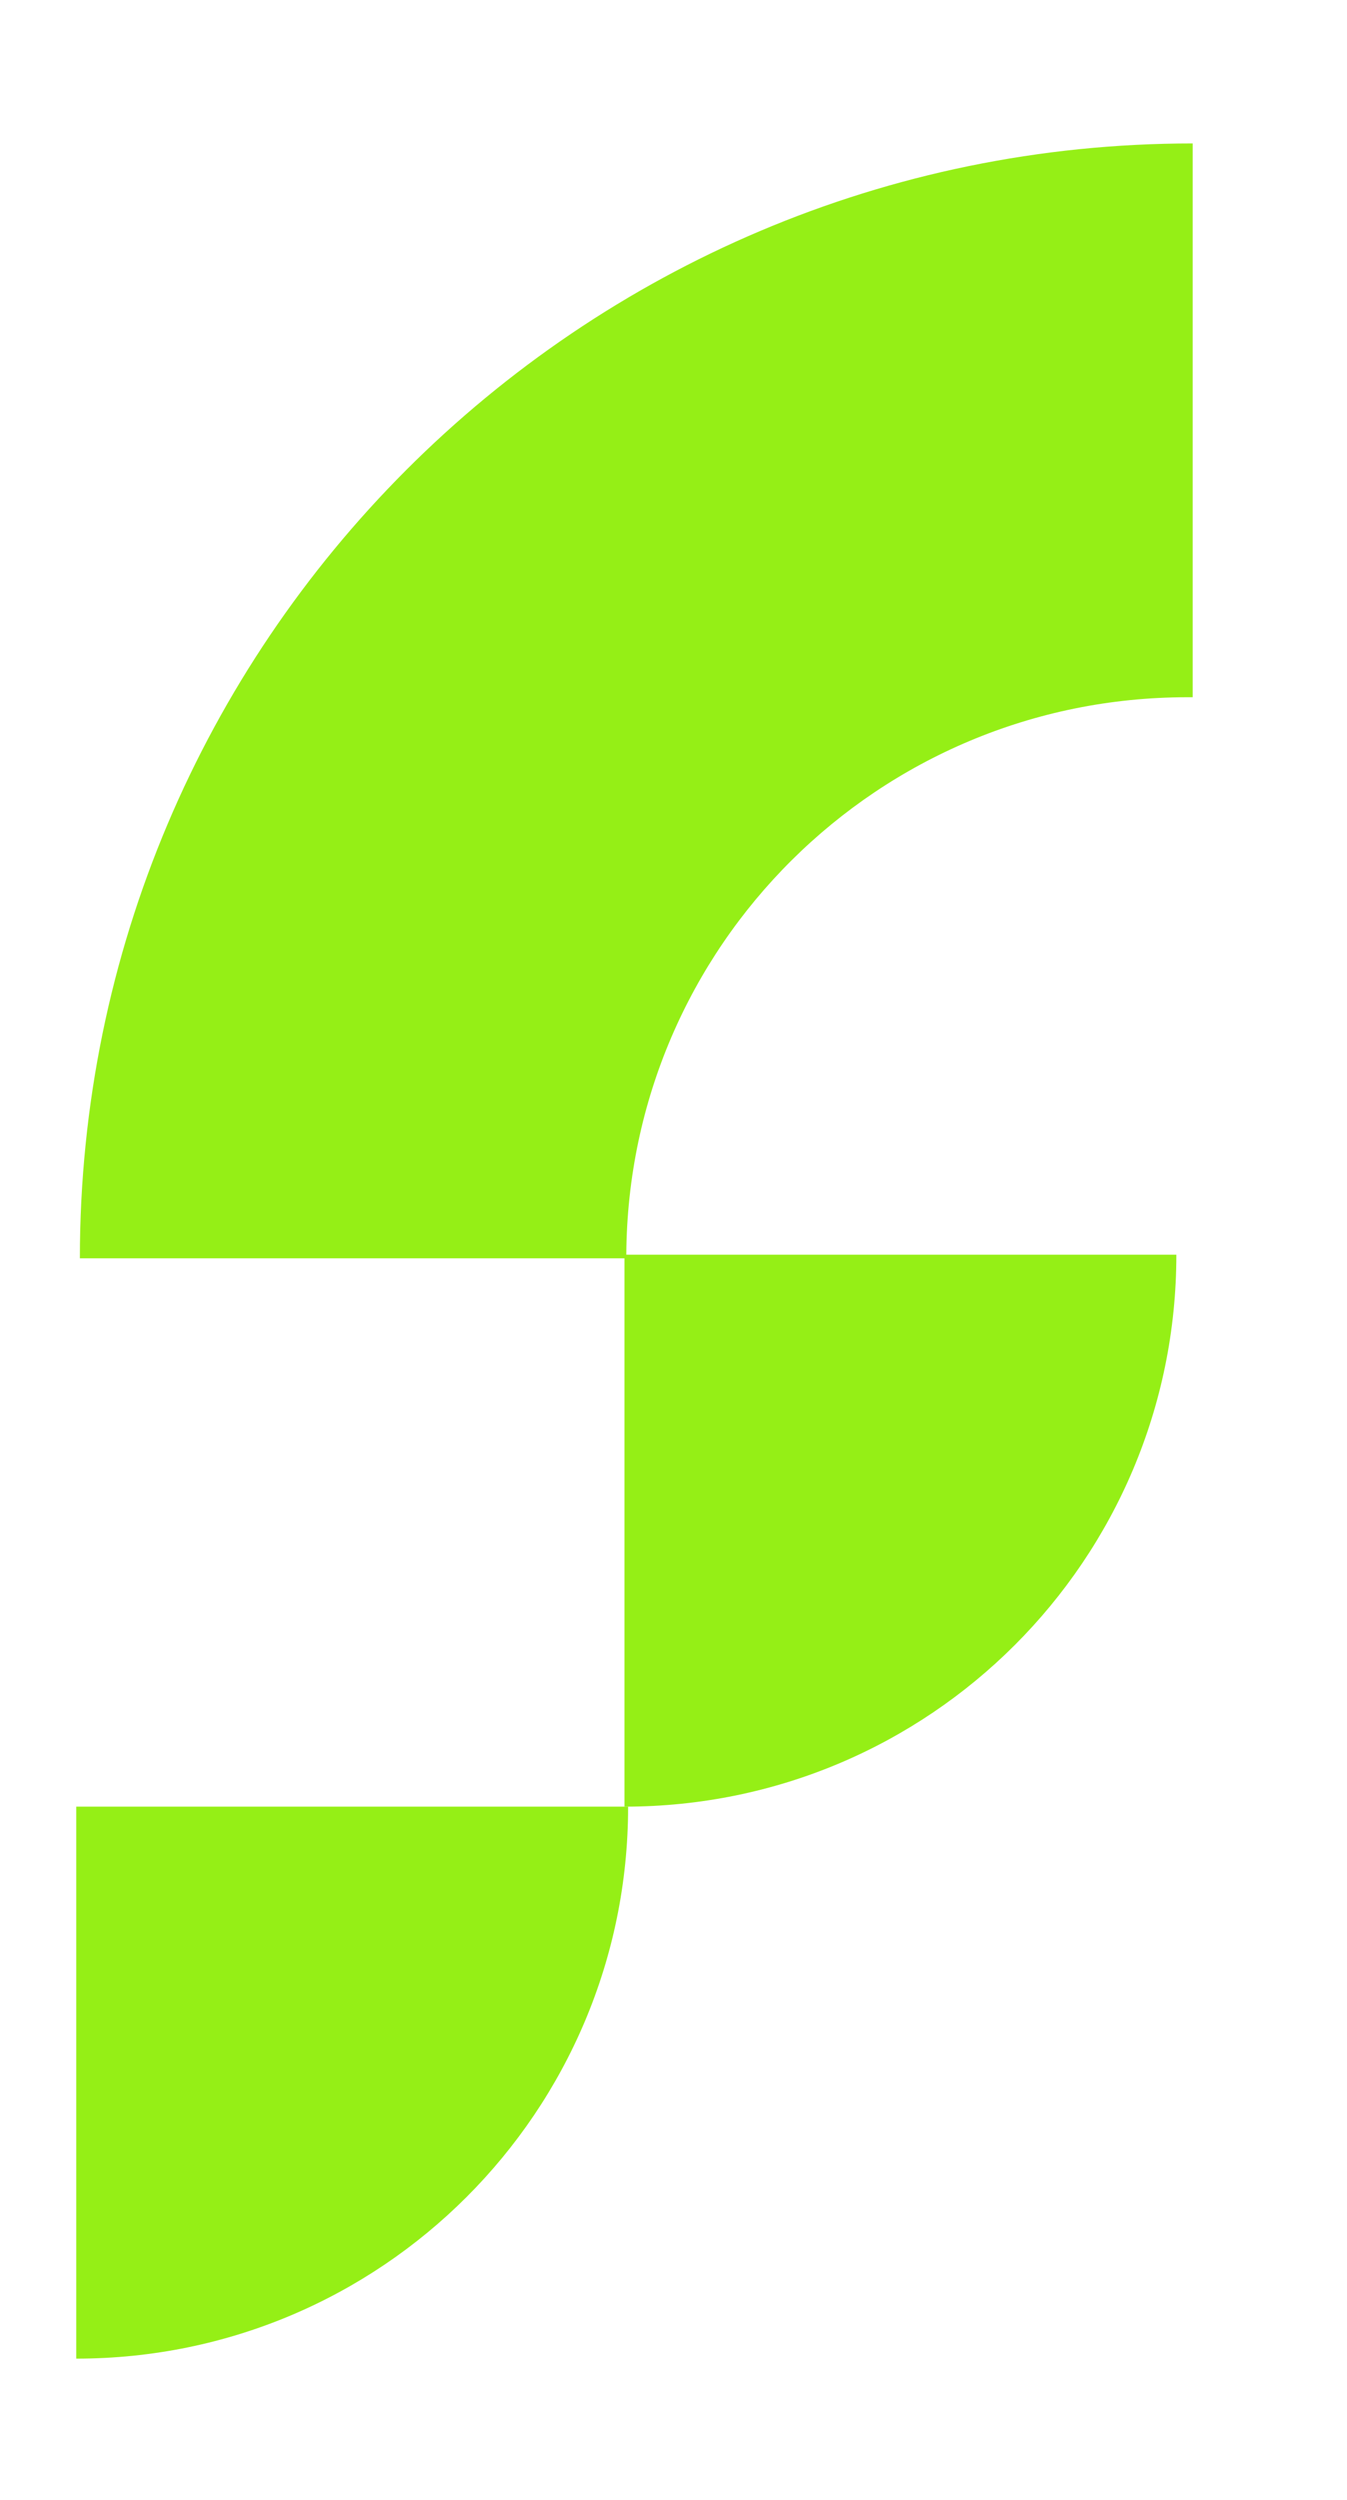 <?xml version="1.0" encoding="UTF-8"?>
<svg xmlns="http://www.w3.org/2000/svg" version="1.1" viewBox="0 0 74.2 137.7">
  <defs>
    <style>
      .cls-1 {
        fill: #95ef16;
      }
    </style>
  </defs>
  <!-- Generator: Adobe Illustrator 28.7.1, SVG Export Plug-In . SVG Version: 1.2.0 Build 142)  -->
  <g>
    <g id="Layer_1">
      <g id="Layer_1-2" data-name="Layer_1">
        <g id="Layer_1-2">
          <g>
            <path class="cls-1" d="M4.2,129.9c16.8,0,30.4-13.6,30.4-30.4H4.2v30.4Z"/>
            <path class="cls-1" d="M4.4,69.3h30v30.2c16.8,0,30.4-13.6,30.4-30.4h-30.3c.1-17,13.9-30.7,30.9-30.7h.3V7.9C31.9,7.9,4.4,35.4,4.4,69.3Z"/>
          </g>
        </g>
      </g>
    </g>
  </g>
</svg>